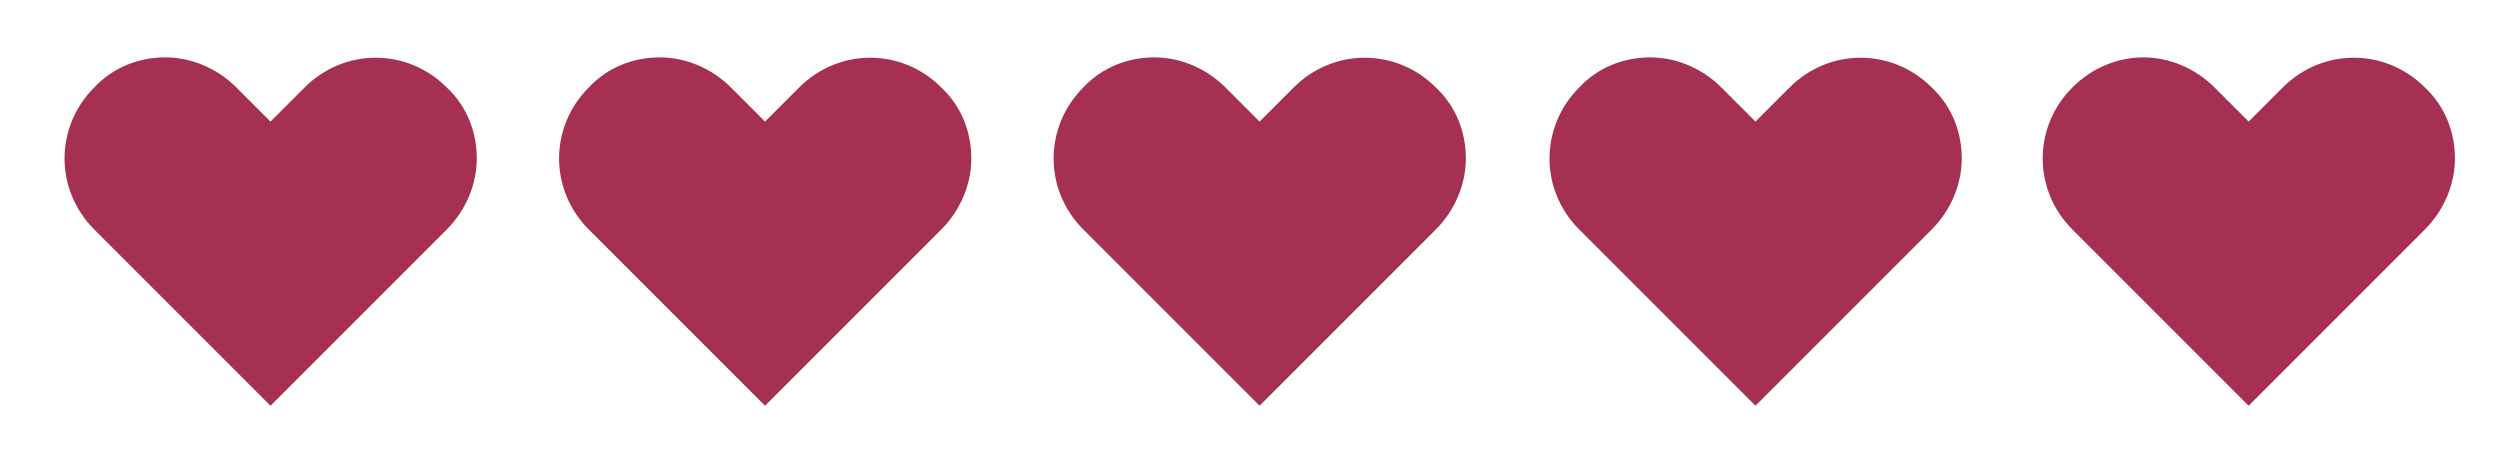 <svg xml:space="preserve" style="enable-background:new 0 0 183 33.9;" viewBox="0 0 183 33.9" y="0px" x="0px" xmlns:xlink="http://www.w3.org/1999/xlink" xmlns="http://www.w3.org/2000/svg" version="1.1">
<style type="text/css">
	.st0{fill:#A53052;}
	.st1{display:none;fill:#A53052;}
	.st2{display:none;}
	.st3{display:inline;}
</style>
<g id="Ebene_1">
</g>
<g id="Ebene_16">
	<g>
		<g>
			<path d="M6.9,6.4C4,9.3,4,13.9,6.9,16.8l12.9,12.9l12.9-12.9c1.4-1.4,2.2-3.3,2.2-5.2c0-1.9-0.7-3.8-2.2-5.2
				c-2.9-2.9-7.5-2.9-10.4,0l-2.5,2.5l-2.5-2.5c-1.4-1.4-3.3-2.2-5.2-2.2C10.2,4.2,8.3,4.9,6.9,6.4z" class="st0"></path>
		</g>
	</g>
	<g>
		<g>
			<path d="M43.1,6.4c-2.9,2.9-2.9,7.5,0,10.4L56,29.7l12.9-12.9c1.4-1.4,2.2-3.3,2.2-5.2c0-1.9-0.7-3.8-2.2-5.2
				c-2.9-2.9-7.5-2.9-10.4,0L56,8.9l-2.5-2.5c-1.4-1.4-3.3-2.2-5.2-2.2C46.4,4.2,44.5,4.9,43.1,6.4z" class="st0"></path>
		</g>
	</g>
	<g>
		<g>
			<path d="M79.3,6.4c-2.9,2.9-2.9,7.5,0,10.4l12.9,12.9l12.9-12.9c1.4-1.4,2.2-3.3,2.2-5.2c0-1.9-0.7-3.8-2.2-5.2
				c-2.9-2.9-7.5-2.9-10.4,0l-2.5,2.5l-2.5-2.5c-1.4-1.4-3.3-2.2-5.2-2.2C82.6,4.2,80.7,4.9,79.3,6.4z" class="st0"></path>
		</g>
	</g>
	<g>
		<g>
			<path d="M115.6,6.4c-2.9,2.9-2.9,7.5,0,10.4l12.9,12.9l12.9-12.9c1.4-1.4,2.2-3.3,2.2-5.2c0-1.9-0.7-3.8-2.2-5.2
				c-2.9-2.9-7.5-2.9-10.4,0l-2.5,2.5L126,6.4c-1.4-1.4-3.3-2.2-5.2-2.2C118.9,4.2,117,4.9,115.6,6.4z" class="st0"></path>
		</g>
	</g>
	<g>
		<g>
			<path d="M151.7,6.4c-2.9,2.9-2.9,7.5,0,10.4l12.9,12.9l12.9-12.9c1.4-1.4,2.2-3.3,2.2-5.2c0-1.9-0.7-3.8-2.2-5.2
				c-2.9-2.9-7.5-2.9-10.4,0l-2.5,2.5l-2.5-2.5c-1.4-1.4-3.3-2.2-5.2-2.2C155.1,4.2,153.2,4.9,151.7,6.4z" class="st0"></path>
		</g>
	</g>
	<path d="M177.6,6.4c-1.4-1.4-3.3-2.2-5.2-2.2s-3.8,0.7-5.2,2.2l-2.5,2.5l-2.5-2.5c-1.4-1.4-3.3-2.2-5.2-2.2
		c-1.9,0-3.8,0.7-5.2,2.2c-2.9,2.9-2.9,7.5,0,10.4l12.9,12.9l12.9-12.9c1.4-1.4,2.1-3.3,2.1-5.2S179,7.8,177.6,6.4z M176.2,15.4
		l-11.5,11.5V11.7l1.4-1.4l2.5-2.5c1-1,2.3-1.6,3.8-1.6s2.8,0.5,3.8,1.6s1.6,2.4,1.6,3.8S177.2,14.3,176.2,15.4z" class="st1"></path>
	<g class="st2">
		<g class="st3">
			<path d="M172.5,6.2L172.5,6.2c1.4,0,2.8,0.6,3.8,1.6c1,1,1.6,2.4,1.6,3.8c0,1.4-0.6,2.8-1.6,3.8l-11.5,11.5
				l-11.5-11.5c-2.1-2.1-2.1-5.5,0-7.6c1-1,2.4-1.6,3.8-1.6c1.4,0,2.8,0.6,3.8,1.6l2.5,2.5l1.4,1.4l1.4-1.4l2.5-2.5
				C169.7,6.8,171,6.2,172.5,6.2 M172.5,4.2c-1.9,0-3.8,0.7-5.2,2.2l-2.5,2.5l-2.5-2.5c-1.4-1.4-3.3-2.2-5.2-2.2
				c-1.9,0-3.8,0.7-5.2,2.2c-2.9,2.9-2.9,7.5,0,10.4l12.9,12.9l12.9-12.9c1.4-1.4,2.2-3.3,2.2-5.2c0-1.9-0.7-3.8-2.2-5.2
				S174.3,4.2,172.5,4.2L172.5,4.2z" class="st0"></path>
		</g>
	</g>
	<g class="st2">
		<g class="st3">
			<path d="M136.2,6.2L136.2,6.2c1.4,0,2.8,0.6,3.8,1.6c1,1,1.6,2.4,1.6,3.8c0,1.4-0.6,2.8-1.6,3.8l-11.5,11.5L117,15.4
				c-2.1-2.1-2.1-5.5,0-7.6c1-1,2.4-1.6,3.8-1.6c1.4,0,2.8,0.6,3.8,1.6l2.5,2.5l1.4,1.4l1.4-1.4l2.5-2.5
				C133.4,6.8,134.8,6.2,136.2,6.2 M136.2,4.2c-1.9,0-3.8,0.7-5.2,2.2l-2.5,2.5L126,6.4c-1.4-1.4-3.3-2.2-5.2-2.2
				c-1.9,0-3.8,0.7-5.2,2.2c-2.9,2.9-2.9,7.5,0,10.4l12.9,12.9l12.9-12.9c1.4-1.4,2.2-3.3,2.2-5.2c0-1.9-0.7-3.8-2.2-5.2
				S138.1,4.2,136.2,4.2L136.2,4.2z" class="st0"></path>
		</g>
	</g>
</g>
</svg>
